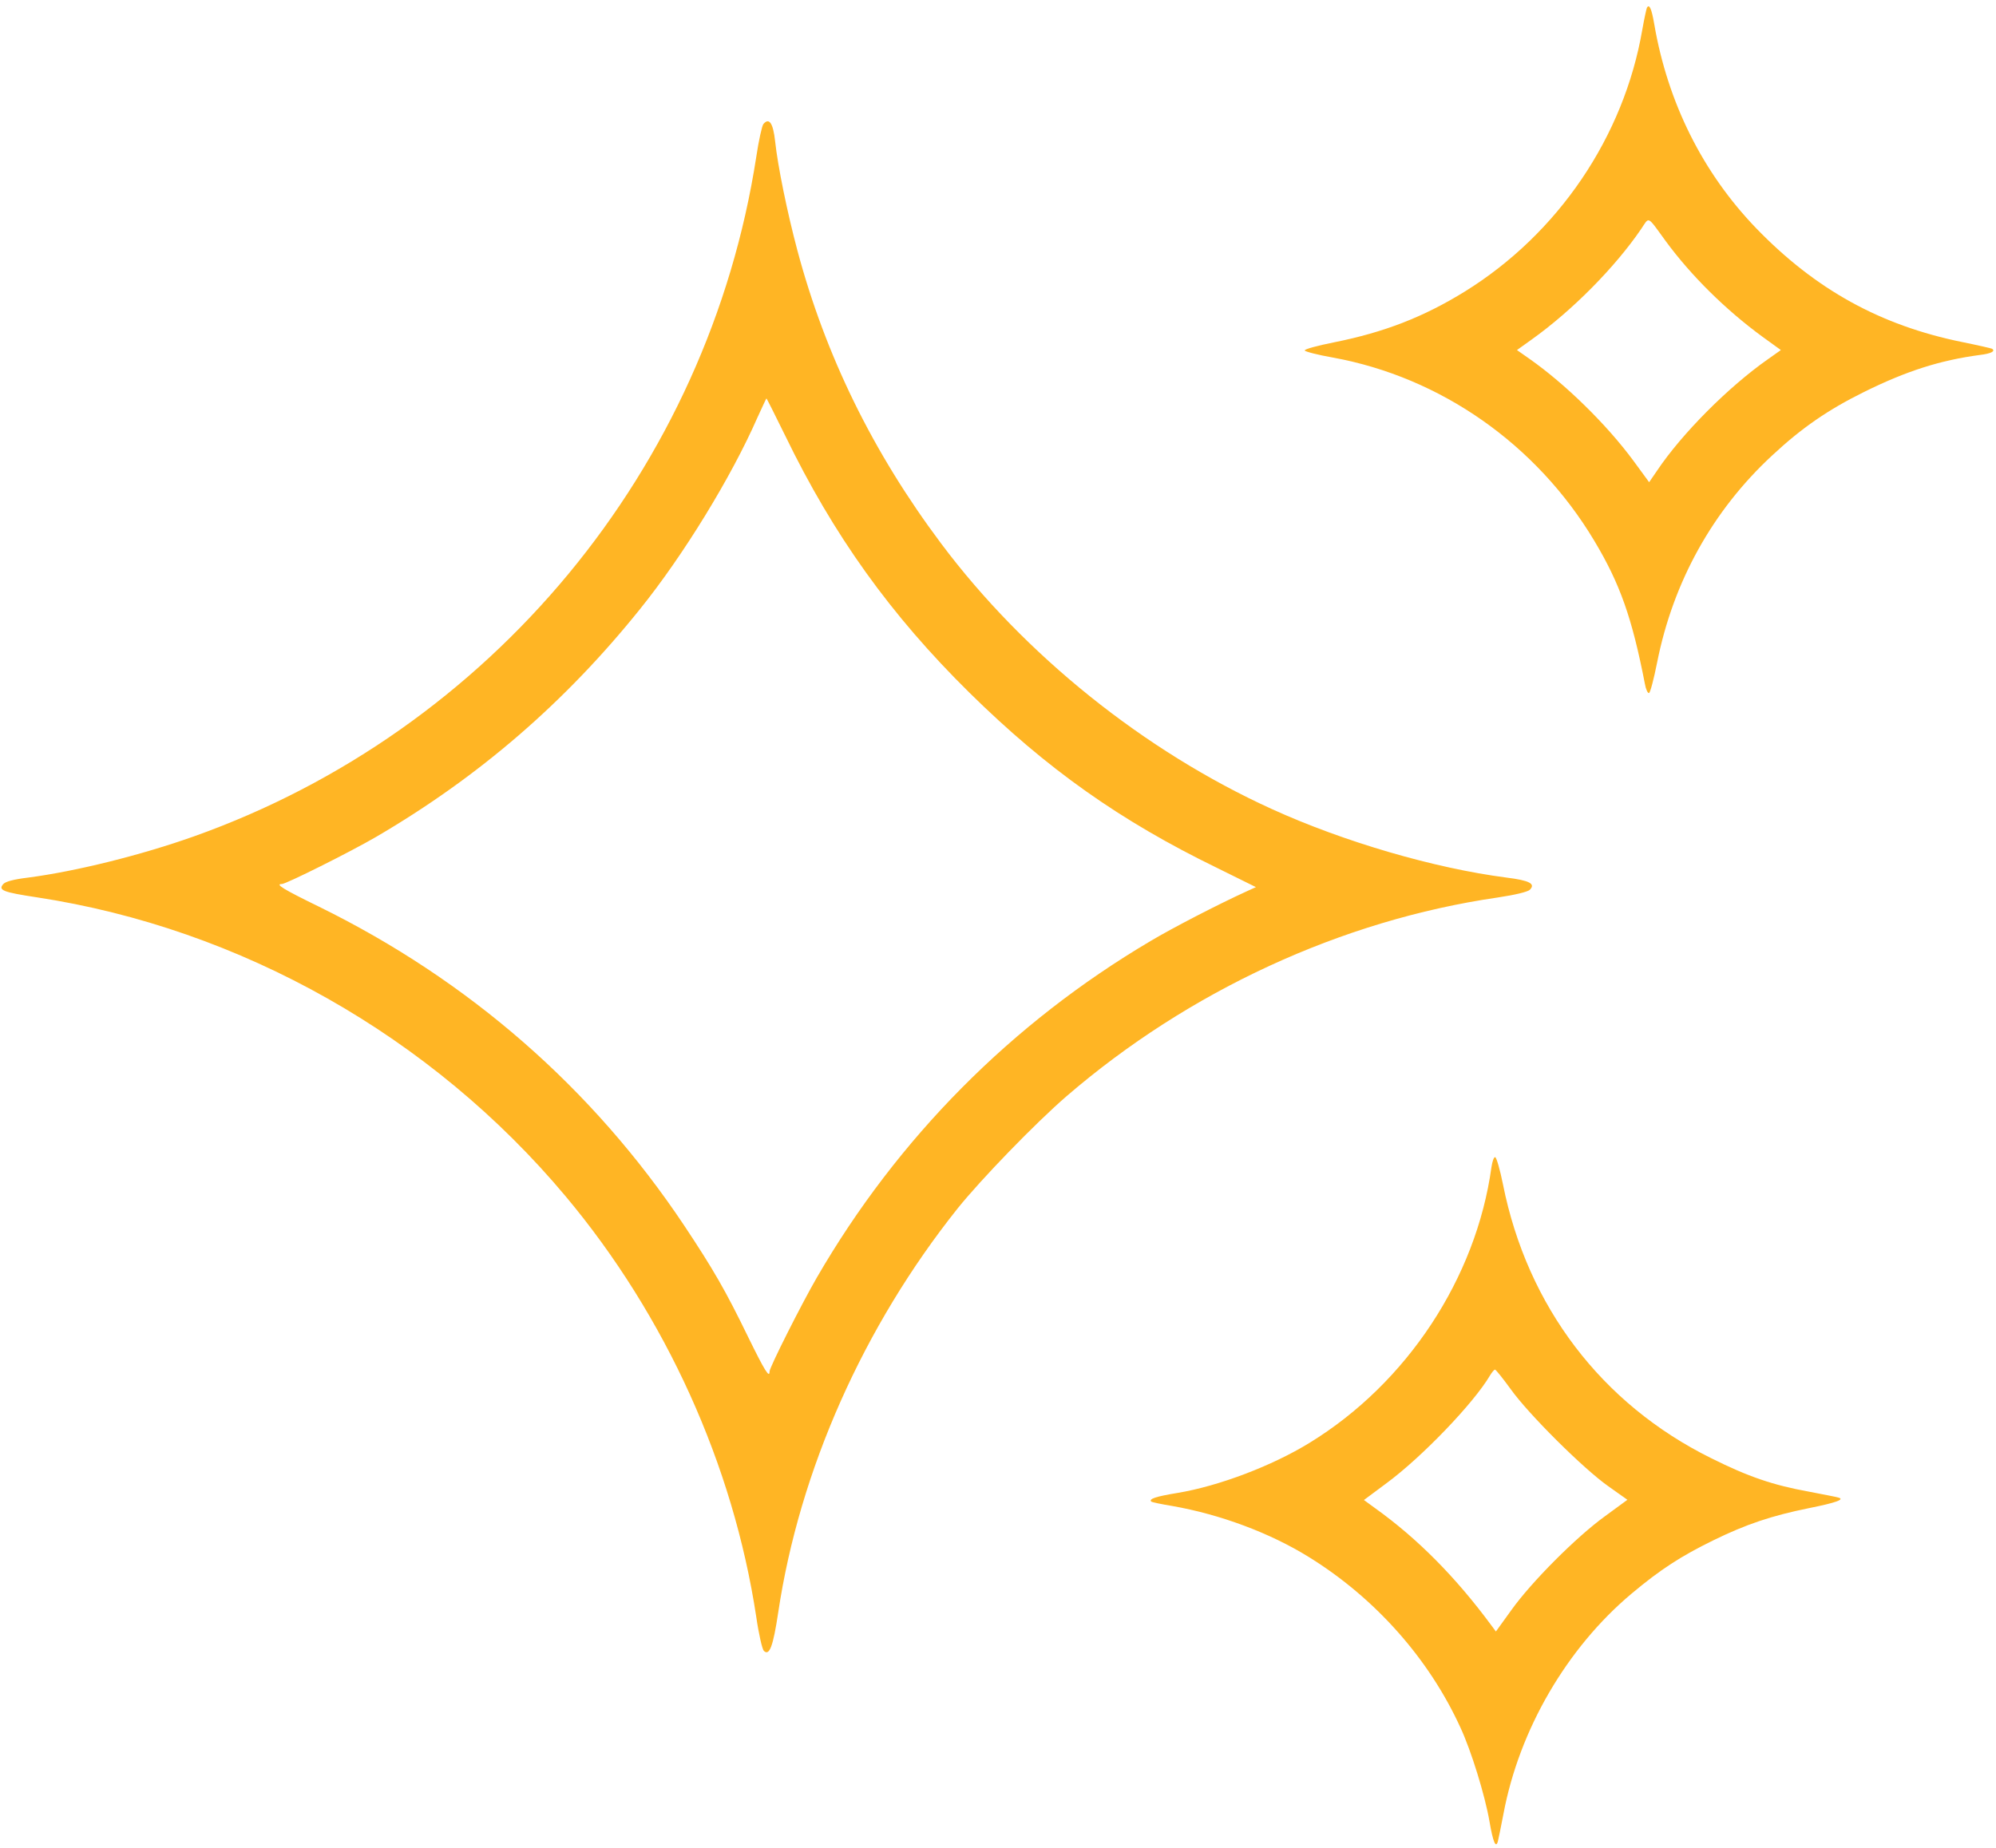 <?xml version="1.0" standalone="no"?>
<!DOCTYPE svg PUBLIC "-//W3C//DTD SVG 20010904//EN"
 "http://www.w3.org/TR/2001/REC-SVG-20010904/DTD/svg10.dtd">
<svg version="1.0" xmlns="http://www.w3.org/2000/svg"
 width="54px" height="50px" viewBox="0 0 900 832"
 preserveAspectRatio="xMidYMid meet">

<g transform="translate(0,832) scale(0.1,-0.1)"
fill="#ffb524" stroke="none">
<path d="M7426 8292 c-2 -4 -12 -49 -21 -100 -83 -482 -379 -919 -800 -1180
-186 -115 -364 -184 -589 -229 -75 -15 -135 -31 -133 -37 2 -5 59 -20 128 -32
486 -89 917 -391 1177 -825 117 -195 171 -349 229 -647 4 -24 13 -42 18 -41 6
1 22 63 37 138 72 363 250 685 519 934 133 124 252 206 414 286 192 95 343
143 523 167 50 6 71 17 54 28 -4 2 -65 16 -134 30 -369 75 -662 237 -929 513
-241 250 -399 566 -460 921 -12 70 -22 92 -33 74z m85 -1053 c113 -154 268
-308 436 -431 l83 -60 -58 -41 c-177 -124 -388 -335 -501 -504 l-35 -51 -71
97 c-121 164 -307 346 -468 459 l-57 40 67 48 c182 130 375 325 493 498 38 56
25 63 111 -55z"/>
<path d="M3442 7767 c-6 -7 -21 -74 -32 -148 -217 -1405 -1195 -2587 -2535
-3064 -239 -85 -533 -158 -748 -186 -66 -8 -102 -18 -112 -29 -25 -28 -1 -37
151 -60 919 -140 1780 -626 2385 -1349 451 -539 755 -1210 859 -1896 11 -77
27 -146 34 -153 25 -25 42 19 65 173 96 641 384 1289 809 1822 106 132 351
385 491 506 551 475 1241 794 1943 896 81 12 137 26 146 35 27 27 -1 42 -105
55 -325 42 -733 161 -1058 309 -576 262 -1115 695 -1491 1197 -308 411 -522
848 -649 1324 -46 173 -88 379 -100 491 -9 82 -27 108 -53 77z m98 -1404 c218
-450 476 -810 831 -1160 348 -343 680 -578 1116 -790 l176 -87 -44 -20 c-129
-59 -332 -164 -431 -223 -626 -370 -1140 -888 -1505 -1518 -70 -121 -213 -405
-213 -423 0 -33 -22 3 -97 156 -101 208 -157 305 -288 502 -413 619 -971 1106
-1647 1438 -162 79 -199 102 -167 102 19 0 307 144 424 212 464 271 853 607
1191 1028 195 242 411 594 529 863 22 48 40 87 41 87 1 0 39 -75 84 -167z"/>
<path d="M6725 3063 c-69 -500 -381 -974 -820 -1243 -169 -104 -409 -195 -595
-226 -98 -16 -131 -27 -119 -39 3 -3 46 -12 95 -20 216 -38 440 -121 617 -231
297 -184 540 -457 682 -768 49 -105 111 -307 131 -423 16 -94 29 -124 38 -90
2 6 13 62 25 123 71 380 286 749 578 994 130 109 223 169 368 240 149 73 263
111 430 145 125 25 165 40 134 48 -8 3 -68 14 -134 27 -160 29 -272 67 -440
151 -493 244 -828 684 -938 1234 -13 65 -29 121 -35 123 -6 2 -13 -18 -17 -45z
m86 -1000 c81 -114 330 -361 441 -439 l86 -61 -101 -74 c-130 -94 -332 -297
-422 -423 l-70 -97 -20 27 c-161 218 -332 391 -523 528 l-52 38 102 76 c160
118 393 361 466 485 9 15 19 27 23 27 4 0 35 -39 70 -87z"/>
</g>
</svg>
